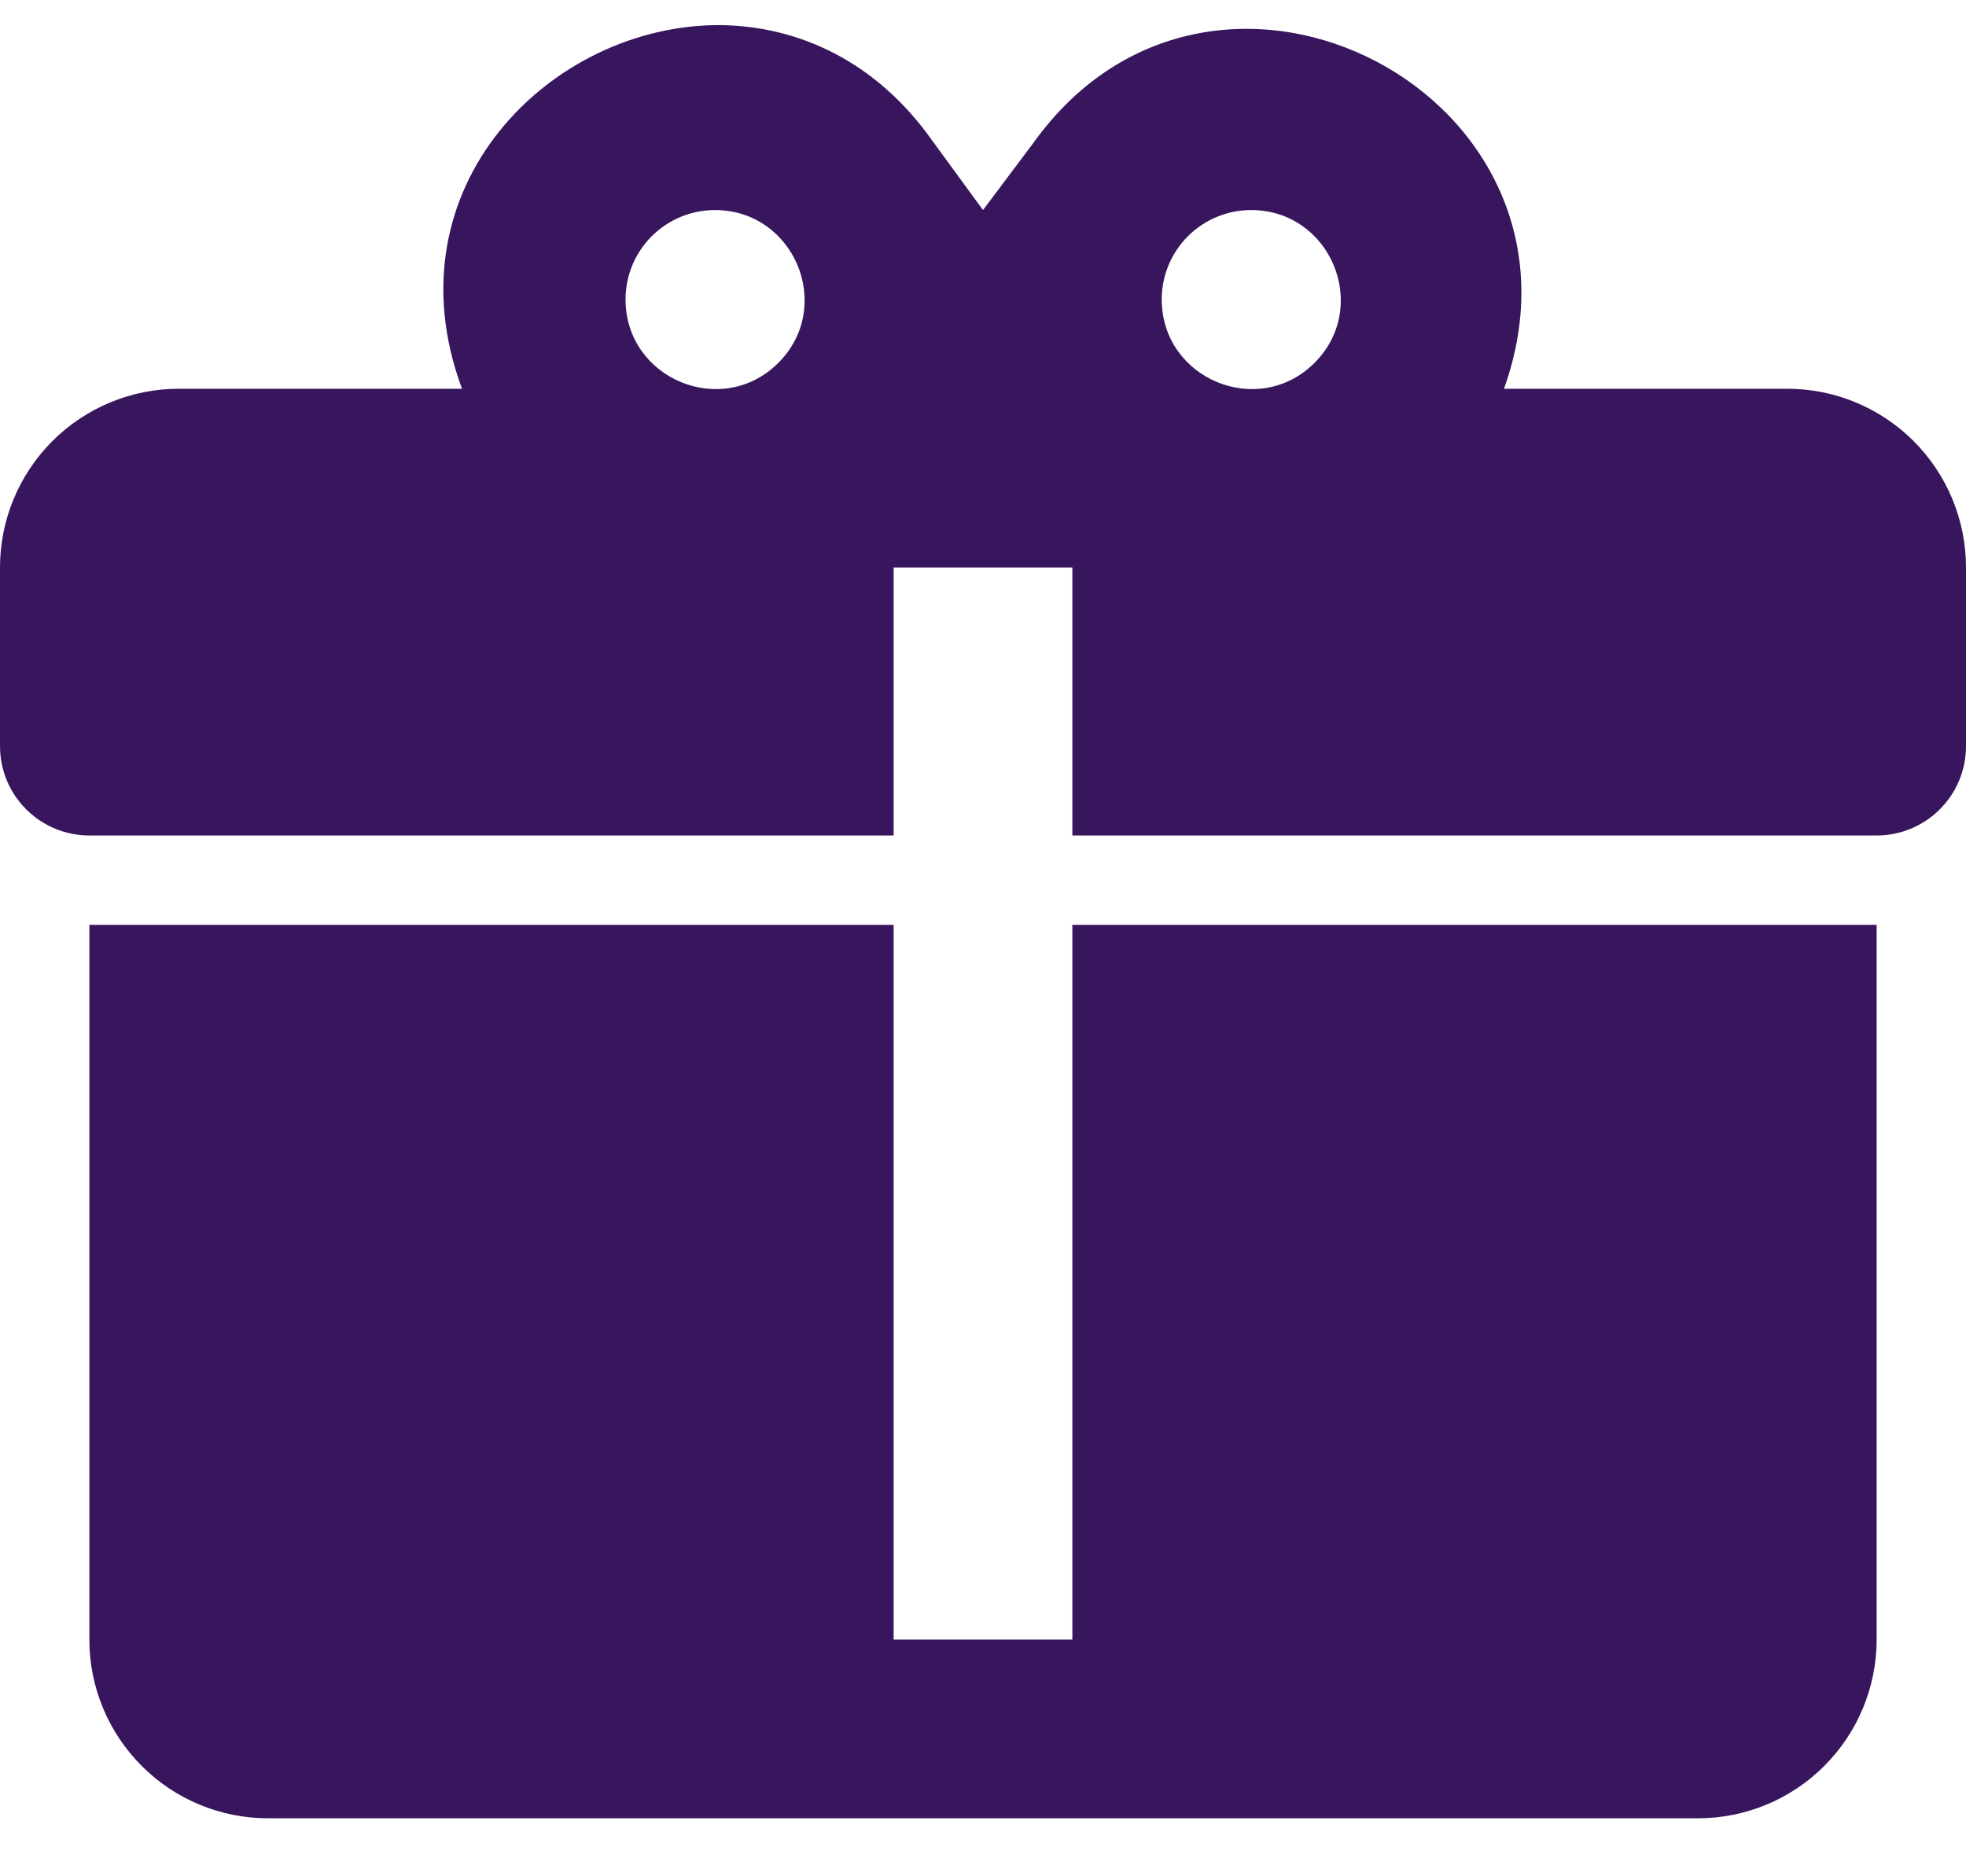 <svg xmlns="http://www.w3.org/2000/svg" fill="none" viewBox="0 0 22 21" height="21" width="22">
<path fill="#38165E" d="M8.06 0.281C6.17 0.271 4.33 2.091 5.17 4.351H2C1.47 4.351 0.961 4.562 0.586 4.937C0.211 5.312 0 5.821 0 6.351V8.351C0 8.617 0.105 8.871 0.293 9.058C0.48 9.246 0.735 9.351 1 9.351H10V6.351H12V9.351H21C21.265 9.351 21.52 9.246 21.707 9.058C21.895 8.871 22 8.617 22 8.351V6.351C22 5.821 21.789 5.312 21.414 4.937C21.039 4.562 20.53 4.351 20 4.351H16.83C18 1.081 13.6 -1.229 11.57 1.591L11 2.351L10.43 1.571C9.8 0.681 8.93 0.291 8.06 0.281ZM8 2.351C8.89 2.351 9.34 3.431 8.71 4.061C8.08 4.691 7 4.241 7 3.351C7 3.086 7.105 2.832 7.293 2.644C7.48 2.457 7.735 2.351 8 2.351ZM14 2.351C14.89 2.351 15.34 3.431 14.71 4.061C14.08 4.691 13 4.241 13 3.351C13 3.086 13.105 2.832 13.293 2.644C13.48 2.457 13.735 2.351 14 2.351ZM1 10.351V18.351C1 18.882 1.211 19.39 1.586 19.765C1.961 20.141 2.47 20.351 3 20.351H19C19.53 20.351 20.039 20.141 20.414 19.765C20.789 19.39 21 18.882 21 18.351V10.351H12V18.351H10V10.351H1Z"></path>
</svg>
